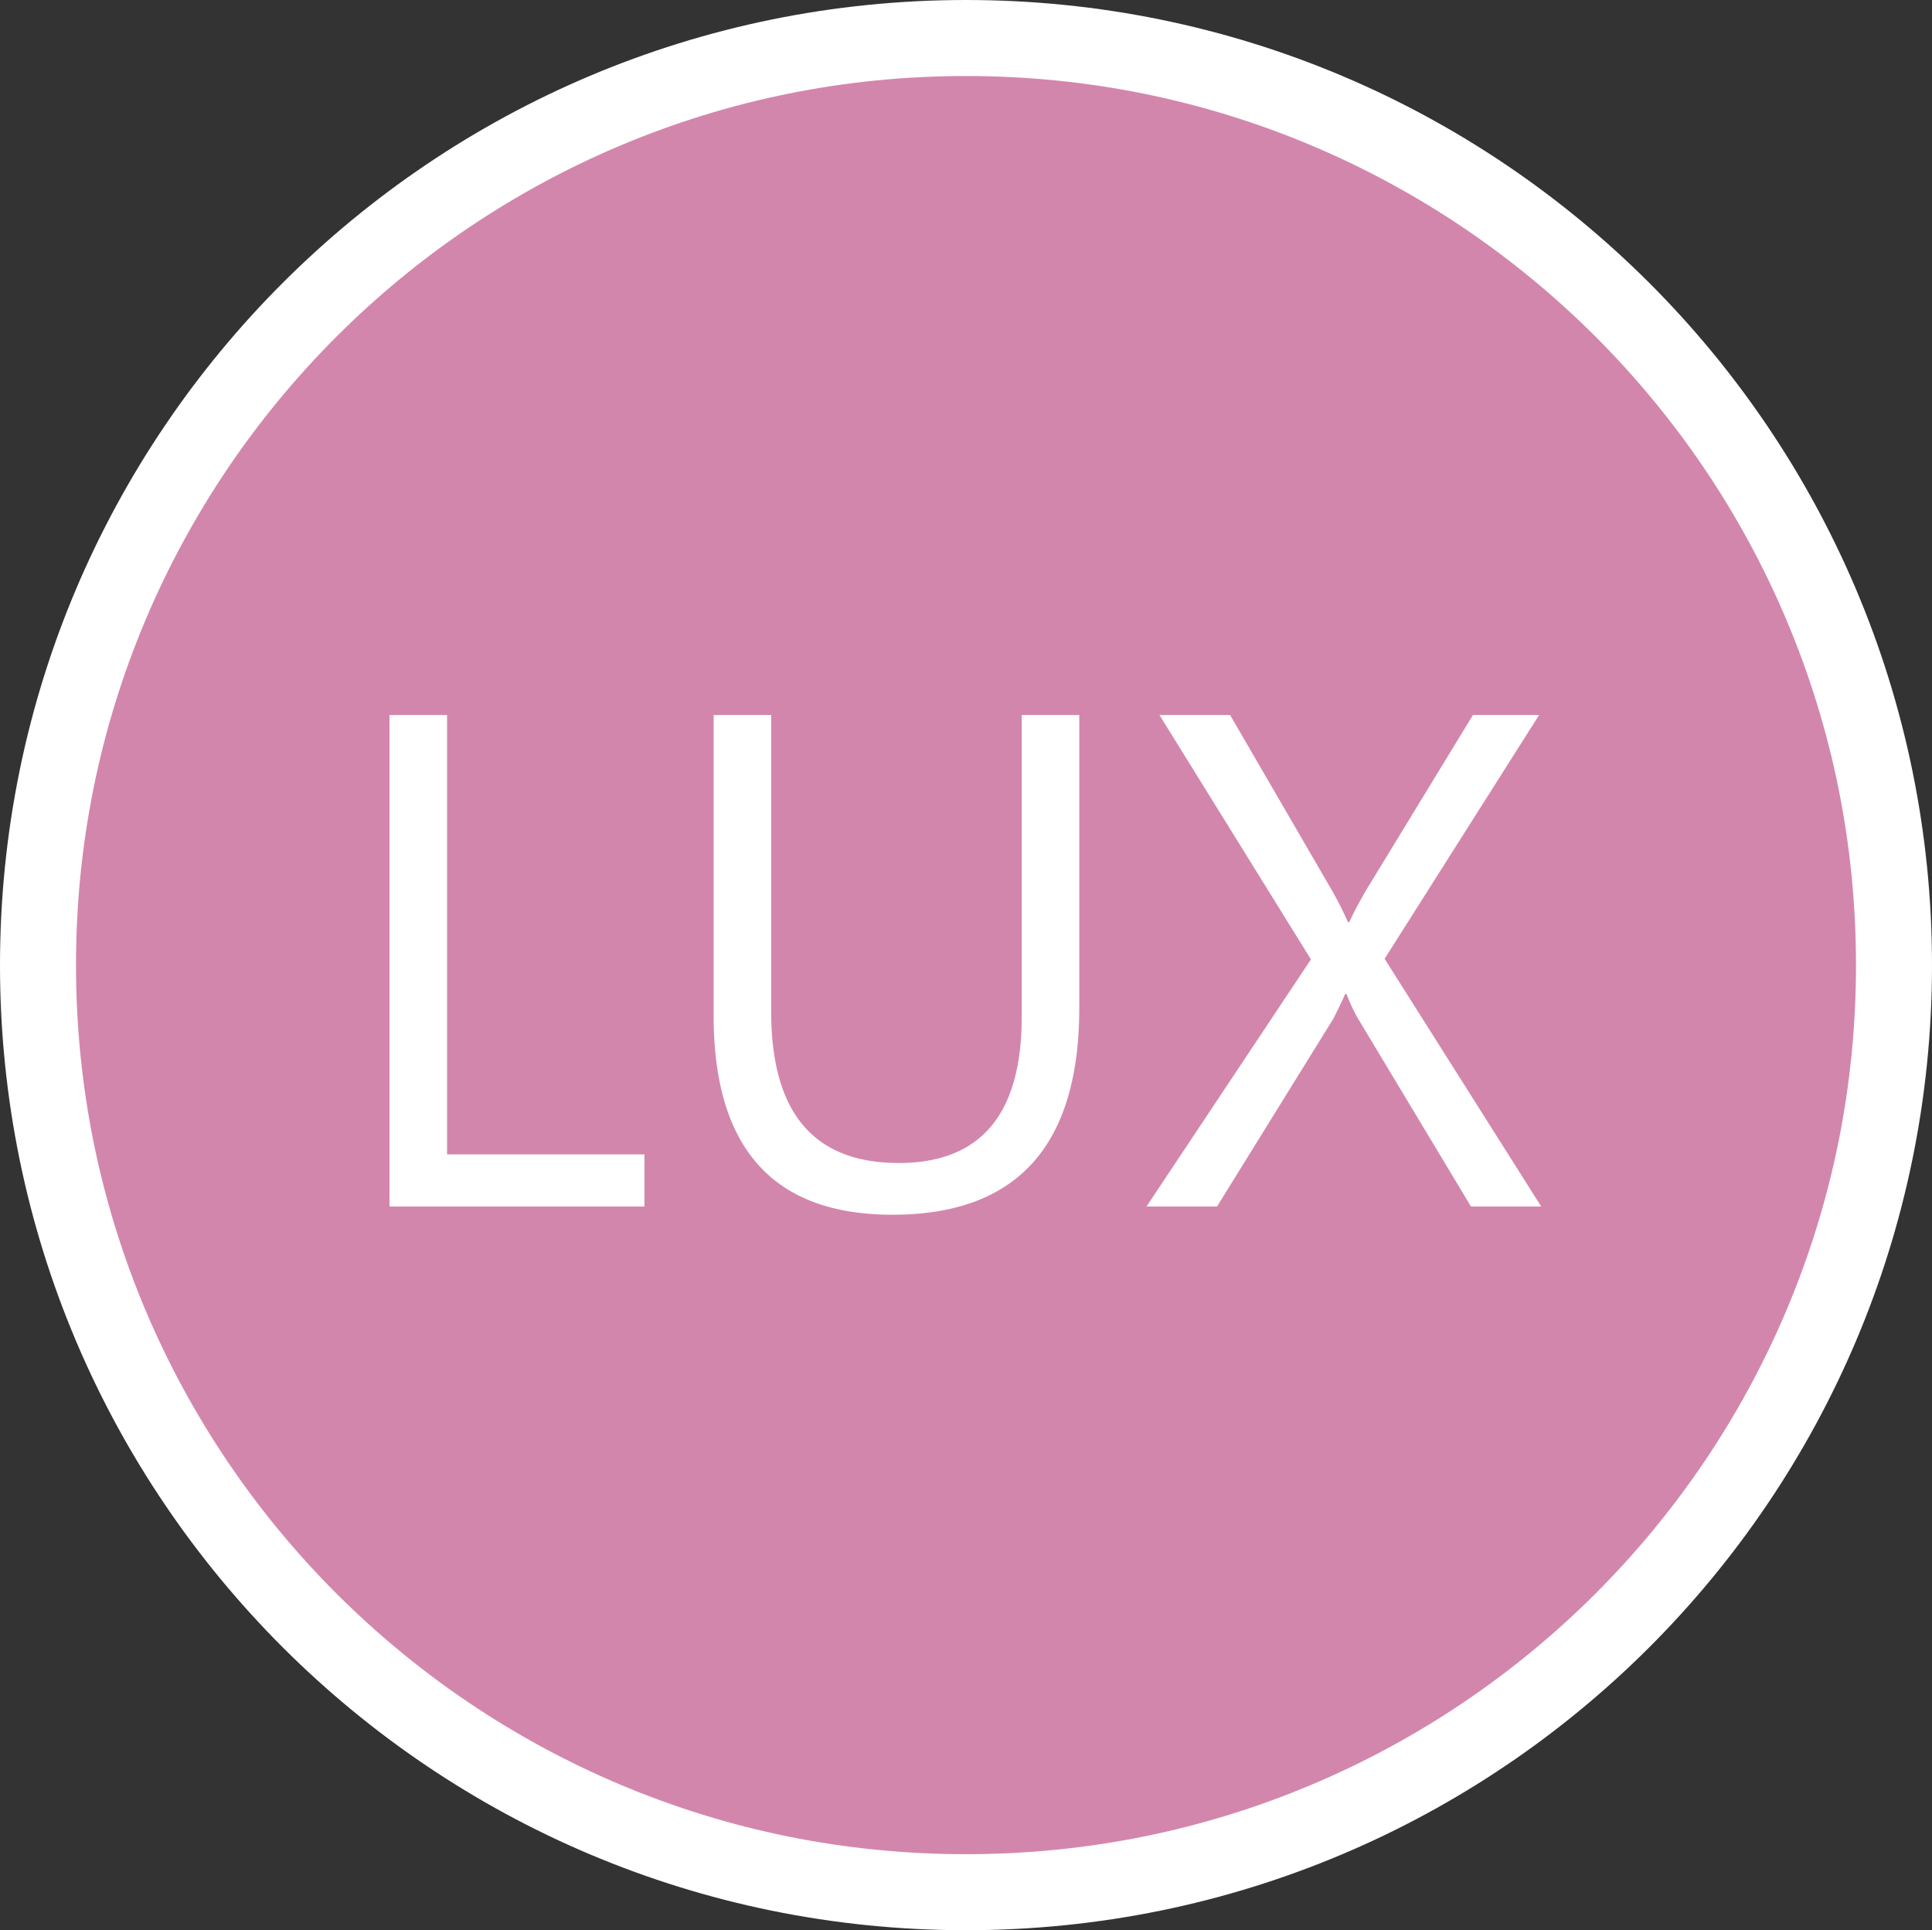 <svg xmlns="http://www.w3.org/2000/svg" width="127.1" height="126.961" viewBox="0 0 127.1 126.961">
  <rect x="0" y="0" width="127.1" height="126.961" fill="#333333" stroke="none"/>
  <g id="Group_1104320" data-name="Group 1104320" transform="translate(-1008 -438)">
    <g id="Group_96854" data-name="Group 96854" transform="translate(1008 438)">
      <g id="Path_153099" data-name="Path 153099" fill="#d386ac">
        <path d="M 63.55 124.461 C 55.307 124.461 47.312 122.849 39.786 119.67 C 36.169 118.141 32.681 116.25 29.417 114.047 C 26.184 111.865 23.143 109.36 20.38 106.599 C 17.617 103.839 15.108 100.802 12.924 97.573 C 10.719 94.313 8.826 90.828 7.296 87.215 C 4.114 79.699 2.5 71.714 2.5 63.481 C 2.5 55.247 4.114 47.262 7.296 39.746 C 8.826 36.133 10.719 32.648 12.924 29.389 C 15.108 26.159 17.617 23.122 20.38 20.362 C 23.143 17.602 26.184 15.096 29.417 12.914 C 32.681 10.711 36.169 8.82 39.786 7.292 C 47.312 4.112 55.307 2.5 63.55 2.5 C 71.793 2.5 79.788 4.112 87.313 7.292 C 90.93 8.82 94.419 10.711 97.683 12.914 C 100.916 15.096 103.956 17.602 106.72 20.362 C 109.483 23.122 111.991 26.159 114.175 29.389 C 116.38 32.648 118.274 36.133 119.803 39.746 C 122.986 47.262 124.6 55.247 124.6 63.481 C 124.6 71.714 122.986 79.699 119.803 87.215 C 118.274 90.828 116.38 94.313 114.175 97.573 C 111.991 100.802 109.483 103.839 106.72 106.599 C 103.956 109.36 100.916 111.865 97.683 114.047 C 94.419 116.25 90.93 118.141 87.313 119.67 C 79.788 122.849 71.793 124.461 63.55 124.461 Z" stroke="none"/>
        <path d="M 63.55 5 C 55.643 5 47.975 6.546 40.759 9.594 C 37.291 11.06 33.945 12.874 30.815 14.986 C 27.714 17.079 24.798 19.483 22.147 22.13 C 19.496 24.778 17.09 27.691 14.995 30.789 C 12.881 33.915 11.065 37.257 9.598 40.721 C 6.547 47.927 5 55.584 5 63.481 C 5 71.377 6.547 79.034 9.598 86.241 C 11.065 89.705 12.881 93.046 14.995 96.172 C 17.09 99.27 19.496 102.183 22.147 104.831 C 24.798 107.478 27.714 109.882 30.815 111.975 C 33.945 114.087 37.291 115.901 40.759 117.367 C 47.975 120.415 55.643 121.961 63.55 121.961 C 71.457 121.961 79.125 120.415 86.34 117.367 C 89.809 115.901 93.154 114.087 96.284 111.975 C 99.386 109.882 102.302 107.478 104.953 104.831 C 107.603 102.183 110.01 99.27 112.105 96.172 C 114.219 93.046 116.035 89.705 117.501 86.241 C 120.553 79.034 122.1 71.377 122.1 63.481 C 122.1 55.584 120.553 47.927 117.501 40.721 C 116.035 37.257 114.219 33.915 112.105 30.789 C 110.01 27.691 107.603 24.778 104.953 22.13 C 102.302 19.483 99.386 17.079 96.284 14.986 C 93.154 12.874 89.809 11.06 86.34 9.594 C 79.125 6.546 71.457 5 63.55 5 M 63.55 7.62939453125e-06 C 98.647 7.62939453125e-06 127.1 28.421 127.1 63.481 C 127.1 98.54 98.647 126.961 63.55 126.961 C 28.452 126.961 0 98.54 0 63.481 C 0 28.421 28.452 7.62939453125e-06 63.55 7.62939453125e-06 Z" stroke="none" fill="#fff"/>
      </g>
      <path id="Path_153100" data-name="Path 153100" d="M32.47,89.594H15.7V57.267h3.787v28.9H32.47ZM61.078,76.519q0,13.616-12.286,13.616-11.768,0-11.768-13.1V57.267h3.787V76.79q0,9.942,8.386,9.942,8.093,0,8.093-9.6V57.267h3.787ZM91.467,89.594H86.846L79.406,77.218a11.1,11.1,0,0,1-.744-1.6h-.09q-.225.519-.766,1.6L70.141,89.594H65.5L76.318,73.34,66.353,57.267H71L77.6,68.629a22.79,22.79,0,0,1,1.15,2.254h.09A24.889,24.889,0,0,1,80.1,68.539l6.876-11.272h4.351L81.165,73.3Z" transform="translate(9.924 -10.235)" fill="#fff"/>
    </g>
  </g>
</svg>
